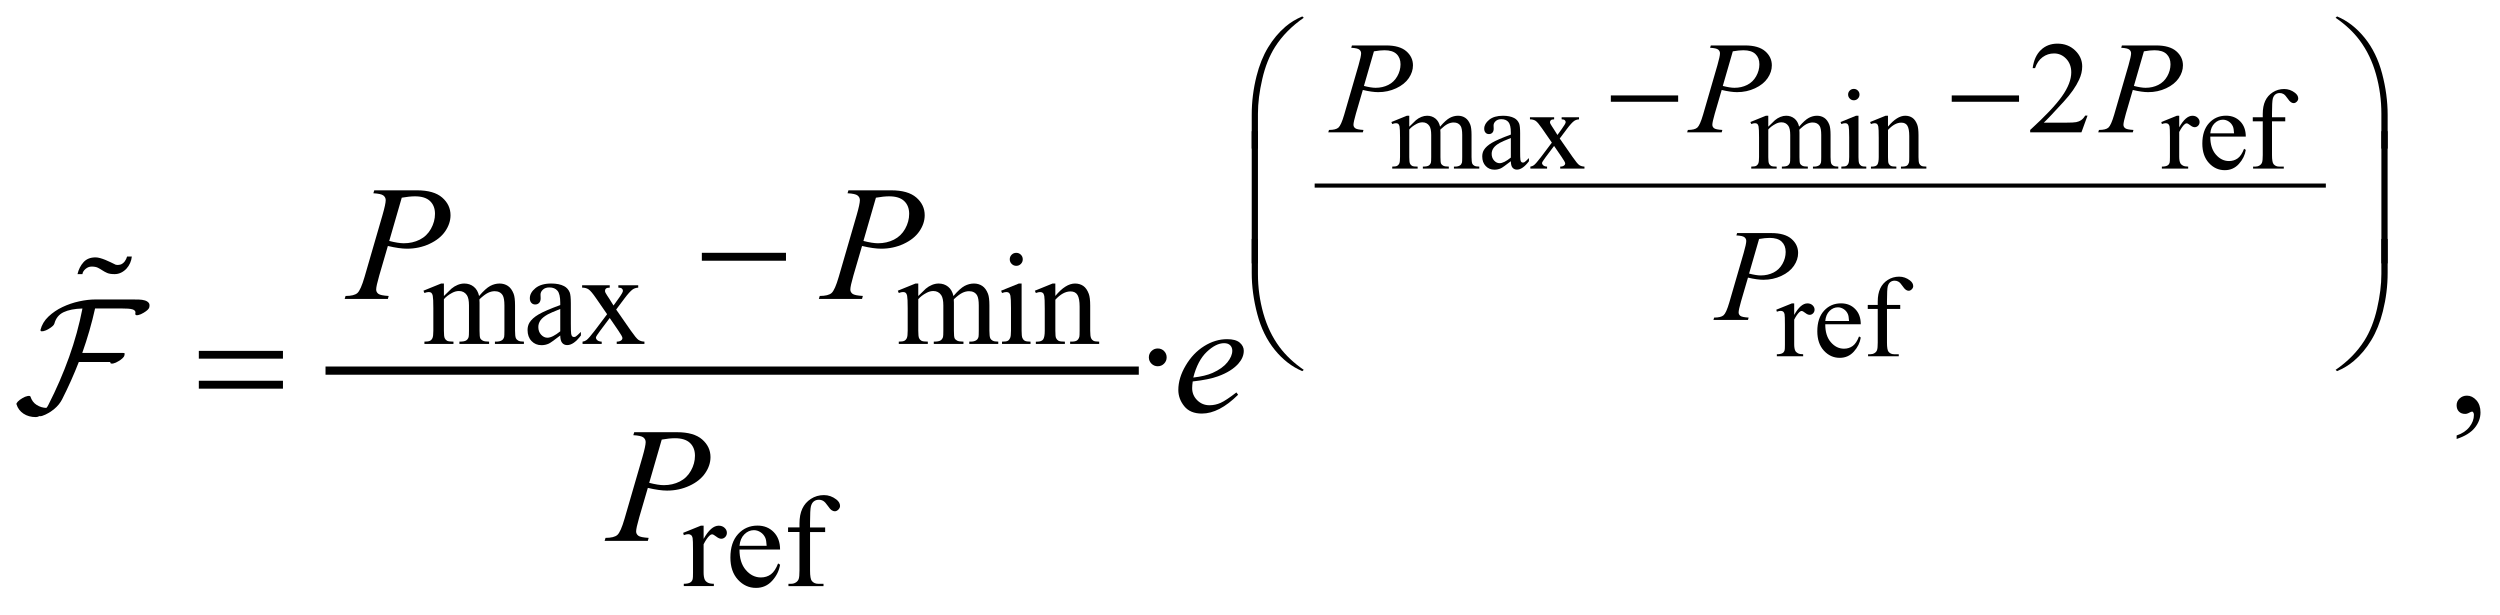 <?xml version="1.0" encoding="UTF-8"?>
<!DOCTYPE svg PUBLIC '-//W3C//DTD SVG 1.0//EN'
          'http://www.w3.org/TR/2001/REC-SVG-20010904/DTD/svg10.dtd'>
<svg stroke-dasharray="none" shape-rendering="auto" xmlns="http://www.w3.org/2000/svg" font-family="'Dialog'" text-rendering="auto" width="240" fill-opacity="1" color-interpolation="auto" color-rendering="auto" preserveAspectRatio="xMidYMid meet" font-size="12px" viewBox="0 0 240 59" fill="black" xmlns:xlink="http://www.w3.org/1999/xlink" stroke="black" image-rendering="auto" stroke-miterlimit="10" stroke-linecap="square" stroke-linejoin="miter" font-style="normal" stroke-width="1" height="59" stroke-dashoffset="0" font-weight="normal" stroke-opacity="1"
><!--Generated by the Batik Graphics2D SVG Generator--><defs id="genericDefs"
  /><g
  ><defs id="defs1"
    ><clipPath clipPathUnits="userSpaceOnUse" id="clipPath1"
      ><path d="M-1 -1 L151.096 -1 L151.096 35.811 L-1 35.811 L-1 -1 Z"
      /></clipPath
      ><clipPath clipPathUnits="userSpaceOnUse" id="clipPath2"
      ><path d="M-0 -0 L-0 34.811 L150.097 34.811 L150.097 -0 Z"
      /></clipPath
    ></defs
    ><g stroke-width="0.5" transform="scale(1.576,1.576) translate(1,1)"
    ><line y2="21.576" fill="none" x1="19.079" clip-path="url(#clipPath2)" x2="68.118" y1="21.576"
    /></g
    ><g stroke-width="0.25" transform="matrix(1.576,0,0,1.576,1.576,1.576)"
    ><line y2="10.304" fill="none" x1="79.206" clip-path="url(#clipPath2)" x2="140.551" y1="10.304"
    /></g
    ><g stroke-width="0.25" transform="matrix(1.576,0,0,1.576,1.576,1.576)"
    ><path d="M84.844 6.717 C85.073 6.489 85.206 6.359 85.247 6.324 C85.35 6.238 85.46 6.17 85.579 6.122 C85.697 6.074 85.814 6.05 85.931 6.05 C86.126 6.05 86.295 6.107 86.437 6.221 C86.578 6.335 86.672 6.5 86.72 6.716 C86.954 6.443 87.153 6.263 87.315 6.178 C87.476 6.093 87.643 6.05 87.813 6.05 C87.98 6.05 88.127 6.093 88.255 6.178 C88.384 6.263 88.486 6.403 88.562 6.596 C88.612 6.728 88.637 6.935 88.637 7.218 L88.637 8.564 C88.637 8.76 88.652 8.894 88.681 8.967 C88.703 9.017 88.745 9.06 88.807 9.095 C88.869 9.13 88.969 9.148 89.108 9.148 L89.108 9.271 L87.564 9.271 L87.564 9.148 L87.629 9.148 C87.763 9.148 87.867 9.122 87.942 9.069 C87.995 9.033 88.032 8.975 88.055 8.895 C88.064 8.856 88.069 8.746 88.069 8.563 L88.069 7.219 C88.069 6.964 88.038 6.784 87.976 6.679 C87.887 6.533 87.746 6.461 87.549 6.461 C87.428 6.461 87.307 6.491 87.185 6.551 C87.064 6.611 86.916 6.723 86.743 6.887 L86.736 6.925 L86.743 7.072 L86.743 8.564 C86.743 8.778 86.756 8.911 86.779 8.963 C86.803 9.016 86.848 9.06 86.914 9.095 C86.98 9.13 87.093 9.148 87.253 9.148 L87.253 9.271 L85.671 9.271 L85.671 9.148 C85.844 9.148 85.963 9.127 86.028 9.086 C86.092 9.045 86.137 8.983 86.163 8.902 C86.174 8.863 86.18 8.751 86.18 8.564 L86.18 7.219 C86.18 6.964 86.143 6.781 86.068 6.669 C85.967 6.523 85.828 6.451 85.648 6.451 C85.525 6.451 85.403 6.484 85.282 6.55 C85.094 6.651 84.947 6.763 84.844 6.888 L84.844 8.565 C84.844 8.77 84.859 8.903 84.887 8.964 C84.915 9.026 84.957 9.072 85.014 9.103 C85.07 9.134 85.183 9.149 85.354 9.149 L85.354 9.272 L83.806 9.272 L83.806 9.148 C83.95 9.148 84.049 9.133 84.107 9.102 C84.164 9.071 84.207 9.022 84.237 8.955 C84.266 8.888 84.281 8.758 84.281 8.564 L84.281 7.369 C84.281 7.025 84.271 6.803 84.251 6.703 C84.234 6.628 84.21 6.576 84.176 6.548 C84.142 6.52 84.095 6.505 84.035 6.505 C83.972 6.505 83.895 6.522 83.806 6.556 L83.754 6.433 L84.697 6.05 L84.843 6.05 L84.843 6.717 Z" stroke="none" clip-path="url(#clipPath2)"
    /></g
    ><g stroke-width="0.25" transform="matrix(1.576,0,0,1.576,1.576,1.576)"
    ><path d="M91.031 8.821 C90.711 9.069 90.509 9.213 90.427 9.251 C90.304 9.308 90.173 9.336 90.034 9.336 C89.817 9.336 89.639 9.262 89.5 9.114 C89.359 8.966 89.289 8.772 89.289 8.53 C89.289 8.378 89.323 8.245 89.392 8.134 C89.486 7.979 89.648 7.833 89.879 7.697 C90.11 7.56 90.494 7.394 91.031 7.198 L91.031 7.076 C91.031 6.764 90.982 6.55 90.883 6.434 C90.784 6.318 90.64 6.26 90.451 6.26 C90.307 6.26 90.193 6.299 90.109 6.376 C90.022 6.453 89.979 6.542 89.979 6.642 L89.986 6.84 C89.986 6.944 89.96 7.026 89.906 7.083 C89.852 7.14 89.782 7.168 89.696 7.168 C89.611 7.168 89.543 7.139 89.489 7.08 C89.435 7.02 89.409 6.94 89.409 6.837 C89.409 6.641 89.509 6.462 89.71 6.297 C89.91 6.133 90.191 6.051 90.554 6.051 C90.831 6.051 91.059 6.098 91.237 6.191 C91.372 6.262 91.47 6.372 91.535 6.522 C91.576 6.62 91.597 6.82 91.597 7.123 L91.597 8.186 C91.597 8.484 91.603 8.667 91.614 8.734 C91.626 8.801 91.644 8.846 91.671 8.869 C91.697 8.891 91.728 8.903 91.762 8.903 C91.798 8.903 91.83 8.895 91.858 8.879 C91.906 8.849 91.998 8.766 92.134 8.629 L92.134 8.82 C91.879 9.161 91.635 9.332 91.403 9.332 C91.292 9.332 91.203 9.293 91.136 9.216 C91.068 9.14 91.034 9.007 91.031 8.821 ZM91.031 8.599 L91.031 7.407 C90.687 7.544 90.466 7.64 90.365 7.698 C90.185 7.798 90.056 7.903 89.979 8.012 C89.902 8.121 89.863 8.24 89.863 8.37 C89.863 8.534 89.912 8.67 90.01 8.778 C90.108 8.886 90.22 8.941 90.348 8.941 C90.521 8.94 90.749 8.826 91.031 8.599 Z" stroke="none" clip-path="url(#clipPath2)"
    /></g
    ><g stroke-width="0.25" transform="matrix(1.576,0,0,1.576,1.576,1.576)"
    ><path d="M92.195 6.143 L93.668 6.143 L93.668 6.27 C93.575 6.27 93.51 6.286 93.472 6.318 C93.435 6.35 93.415 6.392 93.415 6.444 C93.415 6.498 93.455 6.583 93.535 6.696 C93.559 6.733 93.598 6.789 93.647 6.867 L93.87 7.222 L94.126 6.867 C94.29 6.642 94.372 6.5 94.372 6.44 C94.372 6.392 94.352 6.352 94.313 6.318 C94.275 6.285 94.212 6.269 94.125 6.269 L94.125 6.143 L95.184 6.143 L95.184 6.27 C95.073 6.277 94.976 6.308 94.894 6.362 C94.783 6.439 94.63 6.608 94.436 6.867 L94.009 7.437 L94.788 8.557 C94.979 8.832 95.115 8.998 95.197 9.054 C95.279 9.11 95.385 9.141 95.515 9.148 L95.515 9.271 L94.039 9.271 L94.039 9.148 C94.141 9.148 94.221 9.126 94.277 9.08 C94.321 9.048 94.342 9.006 94.342 8.954 C94.342 8.901 94.269 8.769 94.123 8.558 L93.665 7.889 L93.163 8.558 C93.008 8.766 92.931 8.888 92.931 8.927 C92.931 8.981 92.956 9.031 93.008 9.075 C93.059 9.119 93.136 9.144 93.238 9.148 L93.238 9.271 L92.22 9.271 L92.22 9.148 C92.302 9.137 92.373 9.108 92.435 9.063 C92.522 8.997 92.667 8.829 92.873 8.558 L93.529 7.687 L92.934 6.826 C92.765 6.58 92.635 6.426 92.543 6.363 C92.45 6.301 92.335 6.27 92.195 6.27 L92.195 6.143 Z" stroke="none" clip-path="url(#clipPath2)"
    /></g
    ><g stroke-width="0.25" transform="matrix(1.576,0,0,1.576,1.576,1.576)"
    ><path d="M106.713 6.717 C106.942 6.489 107.075 6.359 107.116 6.324 C107.219 6.238 107.329 6.17 107.448 6.122 C107.566 6.074 107.683 6.05 107.8 6.05 C107.995 6.05 108.164 6.107 108.306 6.221 C108.447 6.335 108.541 6.5 108.589 6.716 C108.823 6.443 109.022 6.263 109.184 6.178 C109.345 6.093 109.512 6.05 109.682 6.05 C109.849 6.05 109.996 6.093 110.124 6.178 C110.253 6.263 110.355 6.403 110.431 6.596 C110.481 6.728 110.506 6.935 110.506 7.218 L110.506 8.564 C110.506 8.76 110.521 8.894 110.55 8.967 C110.572 9.017 110.614 9.06 110.676 9.095 C110.738 9.13 110.838 9.148 110.977 9.148 L110.977 9.271 L109.433 9.271 L109.433 9.148 L109.498 9.148 C109.632 9.148 109.736 9.122 109.811 9.069 C109.864 9.033 109.901 8.975 109.924 8.895 C109.933 8.856 109.938 8.746 109.938 8.563 L109.938 7.219 C109.938 6.964 109.907 6.784 109.845 6.679 C109.756 6.533 109.615 6.461 109.418 6.461 C109.297 6.461 109.176 6.491 109.054 6.551 C108.933 6.611 108.785 6.723 108.612 6.887 L108.605 6.925 L108.612 7.072 L108.612 8.564 C108.612 8.778 108.625 8.911 108.648 8.963 C108.672 9.016 108.717 9.06 108.783 9.095 C108.849 9.13 108.962 9.148 109.122 9.148 L109.122 9.271 L107.54 9.271 L107.54 9.148 C107.713 9.148 107.832 9.127 107.897 9.086 C107.961 9.045 108.006 8.983 108.032 8.902 C108.043 8.863 108.049 8.751 108.049 8.564 L108.049 7.219 C108.049 6.964 108.012 6.781 107.937 6.669 C107.836 6.523 107.697 6.451 107.517 6.451 C107.394 6.451 107.272 6.484 107.151 6.55 C106.963 6.651 106.816 6.763 106.713 6.888 L106.713 8.565 C106.713 8.77 106.728 8.903 106.756 8.964 C106.784 9.026 106.826 9.072 106.883 9.103 C106.939 9.134 107.052 9.149 107.223 9.149 L107.223 9.272 L105.675 9.272 L105.675 9.148 C105.819 9.148 105.918 9.133 105.976 9.102 C106.033 9.071 106.076 9.022 106.106 8.955 C106.135 8.888 106.15 8.758 106.15 8.564 L106.15 7.369 C106.15 7.025 106.14 6.803 106.12 6.703 C106.103 6.628 106.079 6.576 106.045 6.548 C106.011 6.52 105.964 6.505 105.904 6.505 C105.841 6.505 105.764 6.522 105.675 6.556 L105.623 6.433 L106.566 6.05 L106.712 6.05 L106.712 6.717 Z" stroke="none" clip-path="url(#clipPath2)"
    /></g
    ><g stroke-width="0.25" transform="matrix(1.576,0,0,1.576,1.576,1.576)"
    ><path d="M112.207 6.051 L112.207 8.565 C112.207 8.761 112.222 8.891 112.25 8.956 C112.278 9.021 112.32 9.069 112.377 9.101 C112.433 9.133 112.534 9.149 112.683 9.149 L112.683 9.272 L111.162 9.272 L111.162 9.148 C111.314 9.148 111.417 9.133 111.47 9.104 C111.522 9.075 111.564 9.025 111.594 8.958 C111.625 8.89 111.641 8.759 111.641 8.565 L111.641 7.359 C111.641 7.02 111.63 6.8 111.61 6.7 C111.594 6.627 111.569 6.576 111.535 6.548 C111.501 6.52 111.454 6.505 111.395 6.505 C111.331 6.505 111.253 6.522 111.163 6.556 L111.115 6.433 L112.057 6.05 L112.207 6.05 ZM111.924 4.415 C112.02 4.415 112.101 4.449 112.168 4.516 C112.235 4.583 112.269 4.664 112.269 4.76 C112.269 4.856 112.236 4.938 112.168 5.006 C112.1 5.074 112.02 5.109 111.924 5.109 C111.828 5.109 111.746 5.075 111.678 5.006 C111.61 4.937 111.575 4.856 111.575 4.76 C111.575 4.664 111.609 4.583 111.676 4.516 C111.743 4.449 111.826 4.415 111.924 4.415 Z" stroke="none" clip-path="url(#clipPath2)"
    /></g
    ><g stroke-width="0.25" transform="matrix(1.576,0,0,1.576,1.576,1.576)"
    ><path d="M114.005 6.713 C114.371 6.272 114.721 6.05 115.054 6.05 C115.225 6.05 115.371 6.093 115.494 6.178 C115.617 6.263 115.715 6.404 115.788 6.6 C115.838 6.737 115.863 6.946 115.863 7.228 L115.863 8.563 C115.863 8.761 115.879 8.896 115.911 8.966 C115.936 9.023 115.976 9.068 116.032 9.099 C116.088 9.131 116.191 9.147 116.342 9.147 L116.342 9.27 L114.794 9.27 L114.794 9.148 L114.858 9.148 C115.004 9.148 115.106 9.126 115.165 9.082 C115.223 9.038 115.263 8.972 115.286 8.886 C115.295 8.852 115.3 8.745 115.3 8.565 L115.3 7.284 C115.3 6.999 115.263 6.793 115.189 6.664 C115.115 6.535 114.991 6.471 114.815 6.471 C114.544 6.471 114.274 6.619 114.005 6.915 L114.005 8.564 C114.005 8.776 114.018 8.907 114.042 8.957 C114.074 9.023 114.118 9.071 114.174 9.102 C114.23 9.133 114.343 9.148 114.514 9.148 L114.514 9.271 L112.966 9.271 L112.966 9.148 L113.034 9.148 C113.194 9.148 113.302 9.107 113.357 9.027 C113.413 8.946 113.441 8.792 113.441 8.564 L113.441 7.403 C113.441 7.028 113.432 6.799 113.415 6.716 C113.398 6.634 113.372 6.578 113.337 6.549 C113.302 6.52 113.254 6.505 113.195 6.505 C113.132 6.505 113.054 6.522 112.966 6.556 L112.915 6.433 L113.858 6.05 L114.004 6.05 L114.004 6.713 Z" stroke="none" clip-path="url(#clipPath2)"
    /></g
    ><g stroke-width="0.25" transform="matrix(1.576,0,0,1.576,1.576,1.576)"
    ><path d="M131.744 6.051 L131.744 6.755 C132.007 6.286 132.275 6.051 132.551 6.051 C132.676 6.051 132.78 6.089 132.862 6.166 C132.944 6.242 132.985 6.33 132.985 6.431 C132.985 6.519 132.956 6.595 132.896 6.656 C132.837 6.718 132.766 6.748 132.684 6.748 C132.605 6.748 132.515 6.709 132.416 6.63 C132.316 6.551 132.243 6.512 132.195 6.512 C132.154 6.512 132.11 6.535 132.062 6.58 C131.959 6.674 131.853 6.827 131.744 7.041 L131.744 8.54 C131.744 8.713 131.766 8.844 131.809 8.933 C131.838 8.994 131.891 9.045 131.966 9.086 C132.041 9.127 132.15 9.148 132.29 9.148 L132.29 9.271 L130.687 9.271 L130.687 9.148 C130.847 9.148 130.965 9.123 131.042 9.073 C131.1 9.037 131.139 8.979 131.162 8.899 C131.173 8.86 131.179 8.75 131.179 8.567 L131.179 7.355 C131.179 6.991 131.172 6.774 131.157 6.705 C131.142 6.635 131.115 6.585 131.076 6.553 C131.036 6.521 130.986 6.505 130.927 6.505 C130.857 6.505 130.777 6.522 130.688 6.556 L130.654 6.433 L131.601 6.05 L131.744 6.05 Z" stroke="none" clip-path="url(#clipPath2)"
    /></g
    ><g stroke-width="0.25" transform="matrix(1.576,0,0,1.576,1.576,1.576)"
    ><path d="M133.637 7.321 C133.634 7.785 133.747 8.15 133.975 8.414 C134.203 8.678 134.47 8.81 134.778 8.81 C134.983 8.81 135.161 8.753 135.313 8.641 C135.464 8.528 135.591 8.335 135.694 8.062 L135.799 8.13 C135.751 8.442 135.612 8.726 135.382 8.982 C135.153 9.238 134.864 9.366 134.518 9.366 C134.142 9.366 133.821 9.22 133.553 8.927 C133.285 8.634 133.152 8.241 133.152 7.747 C133.152 7.212 133.289 6.795 133.563 6.496 C133.837 6.197 134.182 6.047 134.597 6.047 C134.948 6.047 135.236 6.163 135.461 6.394 C135.686 6.625 135.799 6.934 135.799 7.321 L133.637 7.321 ZM133.637 7.123 L135.085 7.123 C135.073 6.923 135.05 6.782 135.013 6.7 C134.956 6.573 134.871 6.472 134.759 6.4 C134.646 6.327 134.529 6.291 134.405 6.291 C134.216 6.291 134.047 6.364 133.897 6.511 C133.747 6.658 133.661 6.861 133.637 7.123 Z" stroke="none" clip-path="url(#clipPath2)"
    /></g
    ><g stroke-width="0.25" transform="matrix(1.576,0,0,1.576,1.576,1.576)"
    ><path d="M137.396 6.389 L137.396 8.445 C137.396 8.737 137.428 8.921 137.492 8.998 C137.576 9.099 137.689 9.148 137.831 9.148 L138.114 9.148 L138.114 9.271 L136.245 9.271 L136.245 9.148 L136.386 9.148 C136.477 9.148 136.56 9.126 136.635 9.08 C136.71 9.035 136.762 8.973 136.79 8.896 C136.818 8.818 136.833 8.668 136.833 8.445 L136.833 6.389 L136.225 6.389 L136.225 6.143 L136.833 6.143 L136.833 5.938 C136.833 5.626 136.883 5.362 136.983 5.146 C137.083 4.93 137.236 4.755 137.443 4.622 C137.649 4.489 137.881 4.422 138.137 4.422 C138.376 4.422 138.596 4.499 138.797 4.654 C138.929 4.757 138.994 4.872 138.994 4.999 C138.994 5.067 138.965 5.132 138.906 5.192 C138.846 5.253 138.783 5.282 138.715 5.282 C138.662 5.282 138.607 5.263 138.549 5.226 C138.49 5.188 138.42 5.108 138.335 4.983 C138.251 4.859 138.174 4.775 138.103 4.732 C138.033 4.689 137.955 4.667 137.868 4.667 C137.764 4.667 137.675 4.695 137.601 4.751 C137.529 4.807 137.476 4.893 137.444 5.01 C137.413 5.128 137.396 5.43 137.396 5.917 L137.396 6.143 L138.203 6.143 L138.203 6.389 L137.396 6.389 Z" stroke="none" clip-path="url(#clipPath2)"
    /></g
    ><g stroke-width="0.25" transform="matrix(1.576,0,0,1.576,1.576,1.576)"
    ><path d="M108.291 17.48 L108.291 18.184 C108.554 17.714 108.822 17.48 109.098 17.48 C109.223 17.48 109.327 17.518 109.409 17.594 C109.491 17.67 109.532 17.759 109.532 17.859 C109.532 17.948 109.503 18.023 109.443 18.085 C109.384 18.147 109.313 18.178 109.231 18.178 C109.152 18.178 109.062 18.138 108.963 18.06 C108.863 17.981 108.79 17.942 108.742 17.942 C108.701 17.942 108.657 17.965 108.609 18.01 C108.506 18.104 108.4 18.257 108.291 18.471 L108.291 19.971 C108.291 20.144 108.313 20.275 108.356 20.364 C108.385 20.426 108.438 20.476 108.513 20.517 C108.588 20.558 108.697 20.579 108.837 20.579 L108.837 20.702 L107.234 20.702 L107.234 20.579 C107.394 20.579 107.512 20.554 107.589 20.504 C107.647 20.468 107.686 20.409 107.709 20.33 C107.72 20.291 107.726 20.181 107.726 19.999 L107.726 18.786 C107.726 18.422 107.719 18.205 107.704 18.136 C107.689 18.067 107.662 18.016 107.623 17.984 C107.583 17.953 107.533 17.936 107.474 17.936 C107.404 17.936 107.324 17.954 107.235 17.988 L107.201 17.865 L108.148 17.482 L108.291 17.482 Z" stroke="none" clip-path="url(#clipPath2)"
    /></g
    ><g stroke-width="0.25" transform="matrix(1.576,0,0,1.576,1.576,1.576)"
    ><path d="M110.184 18.751 C110.181 19.216 110.294 19.58 110.522 19.844 C110.75 20.109 111.017 20.24 111.325 20.24 C111.53 20.24 111.708 20.183 111.86 20.071 C112.011 19.958 112.138 19.765 112.241 19.492 L112.346 19.56 C112.298 19.872 112.159 20.156 111.929 20.412 C111.7 20.669 111.411 20.797 111.065 20.797 C110.689 20.797 110.368 20.651 110.1 20.359 C109.832 20.066 109.699 19.672 109.699 19.178 C109.699 18.643 109.836 18.226 110.11 17.926 C110.384 17.627 110.729 17.478 111.144 17.478 C111.495 17.478 111.783 17.593 112.008 17.825 C112.234 18.055 112.346 18.365 112.346 18.752 L110.184 18.752 ZM110.184 18.553 L111.632 18.553 C111.62 18.353 111.597 18.212 111.56 18.13 C111.503 18.002 111.418 17.901 111.306 17.829 C111.193 17.756 111.076 17.72 110.952 17.72 C110.763 17.72 110.594 17.793 110.444 17.94 C110.295 18.087 110.208 18.291 110.184 18.553 Z" stroke="none" clip-path="url(#clipPath2)"
    /></g
    ><g stroke-width="0.25" transform="matrix(1.576,0,0,1.576,1.576,1.576)"
    ><path d="M113.943 17.818 L113.943 19.875 C113.943 20.166 113.975 20.351 114.039 20.428 C114.123 20.529 114.236 20.578 114.378 20.578 L114.661 20.578 L114.661 20.701 L112.792 20.701 L112.792 20.578 L112.933 20.578 C113.024 20.578 113.107 20.556 113.182 20.51 C113.257 20.465 113.309 20.404 113.337 20.325 C113.365 20.248 113.38 20.097 113.38 19.875 L113.38 17.818 L112.772 17.818 L112.772 17.573 L113.38 17.573 L113.38 17.368 C113.38 17.056 113.43 16.792 113.53 16.576 C113.63 16.36 113.783 16.185 113.99 16.052 C114.196 15.919 114.428 15.852 114.684 15.852 C114.923 15.852 115.143 15.929 115.344 16.084 C115.476 16.187 115.541 16.302 115.541 16.429 C115.541 16.497 115.512 16.562 115.453 16.622 C115.393 16.683 115.33 16.712 115.262 16.712 C115.209 16.712 115.154 16.693 115.096 16.656 C115.037 16.618 114.967 16.538 114.882 16.413 C114.798 16.289 114.721 16.205 114.65 16.162 C114.58 16.119 114.502 16.097 114.415 16.097 C114.311 16.097 114.222 16.125 114.148 16.181 C114.076 16.237 114.023 16.323 113.991 16.44 C113.96 16.558 113.943 16.86 113.943 17.347 L113.943 17.573 L114.75 17.573 L114.75 17.818 L113.943 17.818 Z" stroke="none" clip-path="url(#clipPath2)"
    /></g
    ><g stroke-width="0.25" transform="matrix(1.576,0,0,1.576,1.576,1.576)"
    ><path d="M126.159 6.042 L125.788 7.061 L122.665 7.061 L122.665 6.916 C123.584 6.078 124.23 5.394 124.605 4.863 C124.98 4.332 125.168 3.847 125.168 3.407 C125.168 3.071 125.064 2.796 124.859 2.579 C124.653 2.363 124.407 2.255 124.121 2.255 C123.861 2.255 123.627 2.331 123.421 2.483 C123.214 2.635 123.061 2.858 122.962 3.152 L122.817 3.152 C122.881 2.671 123.049 2.301 123.319 2.044 C123.588 1.787 123.924 1.658 124.328 1.658 C124.758 1.658 125.116 1.796 125.404 2.072 C125.691 2.348 125.835 2.673 125.835 3.048 C125.835 3.316 125.772 3.584 125.647 3.852 C125.455 4.273 125.142 4.72 124.71 5.191 C124.062 5.899 123.657 6.326 123.495 6.471 L124.878 6.471 C125.159 6.471 125.357 6.461 125.469 6.44 C125.582 6.419 125.685 6.377 125.776 6.313 C125.868 6.25 125.947 6.159 126.014 6.042 L126.159 6.042 Z" stroke="none" clip-path="url(#clipPath2)"
    /></g
    ><g stroke-width="0.25" transform="matrix(1.576,0,0,1.576,1.576,1.576)"
    ><path d="M26.04 17.032 C26.3 16.772 26.454 16.622 26.5 16.583 C26.617 16.484 26.744 16.408 26.879 16.353 C27.014 16.298 27.149 16.271 27.281 16.271 C27.505 16.271 27.698 16.336 27.859 16.466 C28.02 16.596 28.129 16.784 28.183 17.032 C28.451 16.719 28.677 16.515 28.862 16.417 C29.047 16.319 29.237 16.271 29.432 16.271 C29.622 16.271 29.791 16.32 29.938 16.417 C30.085 16.514 30.201 16.674 30.287 16.895 C30.345 17.046 30.373 17.283 30.373 17.605 L30.373 19.143 C30.373 19.367 30.39 19.52 30.424 19.603 C30.45 19.661 30.498 19.709 30.569 19.749 C30.639 19.79 30.754 19.81 30.913 19.81 L30.913 19.951 L29.148 19.951 L29.148 19.81 L29.222 19.81 C29.376 19.81 29.495 19.781 29.581 19.72 C29.641 19.679 29.684 19.613 29.71 19.521 C29.72 19.477 29.726 19.351 29.726 19.143 L29.726 17.605 C29.726 17.314 29.691 17.108 29.621 16.988 C29.519 16.821 29.357 16.738 29.133 16.738 C28.995 16.738 28.856 16.773 28.717 16.842 C28.578 16.911 28.409 17.039 28.211 17.226 L28.203 17.269 L28.211 17.437 L28.211 19.143 C28.211 19.387 28.225 19.539 28.252 19.599 C28.279 19.66 28.331 19.709 28.406 19.749 C28.482 19.79 28.611 19.81 28.793 19.81 L28.793 19.951 L26.985 19.951 L26.985 19.81 C27.183 19.81 27.318 19.787 27.393 19.74 C27.468 19.693 27.518 19.623 27.547 19.529 C27.56 19.485 27.567 19.356 27.567 19.143 L27.567 17.605 C27.567 17.314 27.524 17.104 27.438 16.977 C27.324 16.81 27.164 16.727 26.958 16.727 C26.817 16.727 26.678 16.765 26.54 16.84 C26.324 16.955 26.158 17.083 26.04 17.226 L26.04 19.143 C26.04 19.376 26.056 19.529 26.089 19.599 C26.121 19.669 26.17 19.722 26.233 19.757 C26.297 19.792 26.426 19.81 26.622 19.81 L26.622 19.951 L24.853 19.951 L24.853 19.81 C25.017 19.81 25.131 19.792 25.197 19.757 C25.262 19.722 25.311 19.666 25.345 19.589 C25.379 19.513 25.396 19.363 25.396 19.143 L25.396 17.777 C25.396 17.383 25.384 17.131 25.361 17.016 C25.343 16.93 25.314 16.871 25.275 16.838 C25.236 16.805 25.183 16.789 25.115 16.789 C25.042 16.789 24.955 16.809 24.853 16.848 L24.794 16.707 L25.872 16.27 L26.04 16.27 L26.04 17.032 Z" stroke="none" clip-path="url(#clipPath2)"
    /></g
    ><g stroke-width="0.25" transform="matrix(1.576,0,0,1.576,1.576,1.576)"
    ><path d="M33.127 19.436 C32.76 19.72 32.529 19.884 32.436 19.928 C32.296 19.993 32.146 20.026 31.987 20.026 C31.739 20.026 31.536 19.941 31.376 19.772 C31.216 19.603 31.136 19.38 31.136 19.105 C31.136 18.93 31.175 18.78 31.253 18.652 C31.359 18.475 31.545 18.308 31.809 18.152 C32.073 17.997 32.513 17.806 33.127 17.583 L33.127 17.442 C33.127 17.086 33.07 16.841 32.957 16.708 C32.844 16.575 32.679 16.509 32.463 16.509 C32.299 16.509 32.169 16.553 32.073 16.641 C31.974 16.73 31.925 16.831 31.925 16.946 L31.933 17.172 C31.933 17.292 31.902 17.384 31.841 17.449 C31.78 17.514 31.7 17.547 31.601 17.547 C31.505 17.547 31.426 17.513 31.365 17.445 C31.304 17.378 31.274 17.285 31.274 17.168 C31.274 16.944 31.388 16.739 31.617 16.551 C31.846 16.364 32.168 16.27 32.581 16.27 C32.899 16.27 33.159 16.323 33.362 16.43 C33.516 16.511 33.629 16.637 33.702 16.808 C33.749 16.92 33.772 17.149 33.772 17.495 L33.772 18.709 C33.772 19.05 33.778 19.259 33.792 19.335 C33.805 19.412 33.827 19.464 33.856 19.489 C33.886 19.515 33.92 19.528 33.96 19.528 C34.002 19.528 34.038 19.519 34.069 19.501 C34.124 19.468 34.229 19.372 34.385 19.217 L34.385 19.435 C34.093 19.826 33.815 20.021 33.55 20.021 C33.423 20.021 33.321 19.977 33.246 19.888 C33.169 19.8 33.13 19.649 33.127 19.436 ZM33.127 19.183 L33.127 17.82 C32.734 17.976 32.48 18.087 32.365 18.151 C32.159 18.266 32.012 18.385 31.924 18.51 C31.836 18.635 31.791 18.772 31.791 18.92 C31.791 19.108 31.847 19.263 31.959 19.386 C32.071 19.51 32.2 19.572 32.345 19.572 C32.544 19.572 32.805 19.442 33.127 19.183 Z" stroke="none" clip-path="url(#clipPath2)"
    /></g
    ><g stroke-width="0.25" transform="matrix(1.576,0,0,1.576,1.576,1.576)"
    ><path d="M34.458 16.376 L36.141 16.376 L36.141 16.521 C36.035 16.521 35.959 16.539 35.916 16.575 C35.873 16.612 35.852 16.66 35.852 16.72 C35.852 16.783 35.898 16.879 35.989 17.009 C36.018 17.051 36.061 17.116 36.118 17.204 L36.372 17.61 L36.665 17.204 C36.852 16.947 36.946 16.784 36.946 16.716 C36.946 16.661 36.924 16.615 36.88 16.577 C36.836 16.539 36.764 16.521 36.666 16.521 L36.666 16.376 L37.876 16.376 L37.876 16.521 C37.749 16.529 37.638 16.563 37.544 16.626 C37.417 16.715 37.242 16.907 37.021 17.204 L36.533 17.856 L37.423 19.136 C37.642 19.45 37.798 19.64 37.891 19.703 C37.985 19.767 38.106 19.803 38.254 19.81 L38.254 19.951 L36.567 19.951 L36.567 19.81 C36.684 19.81 36.775 19.785 36.84 19.732 C36.89 19.696 36.914 19.648 36.914 19.587 C36.914 19.527 36.831 19.376 36.664 19.135 L36.14 18.37 L35.566 19.136 C35.389 19.372 35.3 19.513 35.3 19.557 C35.3 19.62 35.329 19.676 35.388 19.727 C35.447 19.778 35.534 19.806 35.652 19.811 L35.652 19.952 L34.485 19.952 L34.485 19.811 C34.579 19.798 34.661 19.766 34.731 19.713 C34.83 19.638 34.996 19.445 35.231 19.136 L35.981 18.14 L35.302 17.157 C35.109 16.876 34.96 16.7 34.855 16.628 C34.75 16.557 34.618 16.521 34.459 16.521 L34.459 16.376 Z" stroke="none" clip-path="url(#clipPath2)"
    /></g
    ><g stroke-width="0.25" transform="matrix(1.576,0,0,1.576,1.576,1.576)"
    ><path d="M54.935 17.032 C55.195 16.772 55.349 16.622 55.395 16.583 C55.512 16.484 55.639 16.408 55.774 16.353 C55.909 16.298 56.044 16.271 56.176 16.271 C56.4 16.271 56.593 16.336 56.754 16.466 C56.915 16.596 57.024 16.784 57.078 17.032 C57.346 16.719 57.572 16.515 57.757 16.417 C57.942 16.319 58.132 16.271 58.327 16.271 C58.517 16.271 58.686 16.32 58.833 16.417 C58.98 16.514 59.096 16.674 59.182 16.895 C59.24 17.046 59.268 17.283 59.268 17.605 L59.268 19.143 C59.268 19.367 59.285 19.52 59.319 19.603 C59.345 19.661 59.393 19.709 59.464 19.749 C59.534 19.79 59.649 19.81 59.808 19.81 L59.808 19.951 L58.043 19.951 L58.043 19.81 L58.117 19.81 C58.271 19.81 58.39 19.781 58.476 19.72 C58.536 19.679 58.579 19.613 58.605 19.521 C58.615 19.477 58.621 19.351 58.621 19.143 L58.621 17.605 C58.621 17.314 58.586 17.108 58.516 16.988 C58.414 16.821 58.252 16.738 58.028 16.738 C57.89 16.738 57.751 16.773 57.612 16.842 C57.473 16.911 57.304 17.039 57.106 17.226 L57.098 17.269 L57.106 17.437 L57.106 19.143 C57.106 19.387 57.12 19.539 57.147 19.599 C57.174 19.66 57.226 19.709 57.301 19.749 C57.377 19.79 57.506 19.81 57.688 19.81 L57.688 19.951 L55.88 19.951 L55.88 19.81 C56.078 19.81 56.213 19.787 56.288 19.74 C56.363 19.693 56.413 19.623 56.442 19.529 C56.455 19.485 56.462 19.356 56.462 19.143 L56.462 17.605 C56.462 17.314 56.419 17.104 56.333 16.977 C56.219 16.81 56.059 16.727 55.853 16.727 C55.712 16.727 55.573 16.765 55.435 16.84 C55.219 16.955 55.053 17.083 54.935 17.226 L54.935 19.143 C54.935 19.376 54.951 19.529 54.984 19.599 C55.016 19.669 55.065 19.722 55.128 19.757 C55.192 19.792 55.321 19.81 55.517 19.81 L55.517 19.951 L53.748 19.951 L53.748 19.81 C53.912 19.81 54.026 19.792 54.092 19.757 C54.157 19.722 54.206 19.666 54.24 19.589 C54.274 19.513 54.291 19.363 54.291 19.143 L54.291 17.777 C54.291 17.383 54.279 17.131 54.256 17.016 C54.238 16.93 54.209 16.871 54.17 16.838 C54.131 16.805 54.078 16.789 54.01 16.789 C53.937 16.789 53.85 16.809 53.748 16.848 L53.689 16.707 L54.767 16.27 L54.935 16.27 L54.935 17.032 Z" stroke="none" clip-path="url(#clipPath2)"
    /></g
    ><g stroke-width="0.25" transform="matrix(1.576,0,0,1.576,1.576,1.576)"
    ><path d="M61.23 16.271 L61.23 19.144 C61.23 19.368 61.246 19.516 61.278 19.59 C61.311 19.664 61.359 19.72 61.423 19.756 C61.487 19.793 61.603 19.811 61.773 19.811 L61.773 19.952 L60.036 19.952 L60.036 19.811 C60.21 19.811 60.328 19.794 60.387 19.76 C60.447 19.727 60.494 19.67 60.53 19.592 C60.566 19.514 60.583 19.364 60.583 19.144 L60.583 17.766 C60.583 17.378 60.571 17.127 60.548 17.013 C60.53 16.93 60.501 16.872 60.462 16.839 C60.423 16.806 60.37 16.79 60.302 16.79 C60.229 16.79 60.141 16.81 60.037 16.849 L59.982 16.708 L61.06 16.271 L61.23 16.271 ZM60.906 14.401 C61.015 14.401 61.108 14.44 61.185 14.516 C61.262 14.593 61.3 14.685 61.3 14.795 C61.3 14.905 61.262 14.998 61.185 15.076 C61.108 15.154 61.015 15.193 60.906 15.193 C60.797 15.193 60.703 15.154 60.625 15.076 C60.547 14.998 60.508 14.904 60.508 14.795 C60.508 14.686 60.547 14.593 60.623 14.516 C60.699 14.439 60.794 14.401 60.906 14.401 Z" stroke="none" clip-path="url(#clipPath2)"
    /></g
    ><g stroke-width="0.25" transform="matrix(1.576,0,0,1.576,1.576,1.576)"
    ><path d="M63.284 17.028 C63.703 16.523 64.102 16.271 64.482 16.271 C64.677 16.271 64.845 16.32 64.986 16.417 C65.127 16.514 65.238 16.675 65.322 16.899 C65.379 17.055 65.408 17.295 65.408 17.617 L65.408 19.143 C65.408 19.369 65.426 19.523 65.463 19.603 C65.491 19.668 65.538 19.719 65.601 19.755 C65.665 19.792 65.783 19.81 65.955 19.81 L65.955 19.951 L64.186 19.951 L64.186 19.81 L64.26 19.81 C64.427 19.81 64.543 19.785 64.609 19.734 C64.675 19.683 64.722 19.609 64.748 19.509 C64.758 19.47 64.764 19.348 64.764 19.143 L64.764 17.68 C64.764 17.355 64.722 17.118 64.637 16.972 C64.552 16.826 64.41 16.751 64.21 16.751 C63.9 16.751 63.592 16.92 63.285 17.258 L63.285 19.144 C63.285 19.385 63.299 19.536 63.328 19.592 C63.364 19.668 63.414 19.723 63.478 19.758 C63.541 19.793 63.671 19.811 63.866 19.811 L63.866 19.952 L62.097 19.952 L62.097 19.811 L62.175 19.811 C62.357 19.811 62.48 19.765 62.544 19.672 C62.608 19.58 62.64 19.403 62.64 19.144 L62.64 17.817 C62.64 17.387 62.63 17.126 62.611 17.032 C62.591 16.938 62.562 16.874 62.521 16.841 C62.481 16.807 62.427 16.79 62.359 16.79 C62.286 16.79 62.199 16.81 62.097 16.849 L62.038 16.708 L63.116 16.271 L63.284 16.271 L63.284 17.028 Z" stroke="none" clip-path="url(#clipPath2)"
    /></g
    ><g stroke-width="0.25" transform="matrix(1.576,0,0,1.576,1.576,1.576)"
    ><path d="M41.86 31.021 L41.86 31.825 C42.159 31.289 42.466 31.021 42.781 31.021 C42.924 31.021 43.043 31.065 43.136 31.152 C43.23 31.239 43.277 31.34 43.277 31.455 C43.277 31.557 43.243 31.642 43.175 31.712 C43.108 31.782 43.027 31.817 42.933 31.817 C42.842 31.817 42.74 31.772 42.626 31.682 C42.513 31.593 42.429 31.548 42.374 31.548 C42.327 31.548 42.276 31.573 42.222 31.625 C42.105 31.732 41.984 31.908 41.859 32.152 L41.859 33.866 C41.859 34.063 41.883 34.213 41.933 34.314 C41.967 34.384 42.027 34.443 42.112 34.49 C42.198 34.537 42.321 34.56 42.483 34.56 L42.483 34.701 L40.652 34.701 L40.652 34.56 C40.834 34.56 40.969 34.532 41.058 34.474 C41.123 34.433 41.168 34.367 41.194 34.275 C41.207 34.231 41.214 34.105 41.214 33.897 L41.214 32.511 C41.214 32.094 41.206 31.847 41.189 31.767 C41.172 31.688 41.141 31.63 41.095 31.594 C41.05 31.557 40.993 31.539 40.926 31.539 C40.845 31.539 40.754 31.559 40.653 31.598 L40.614 31.457 L41.696 31.019 L41.86 31.019 Z" stroke="none" clip-path="url(#clipPath2)"
    /></g
    ><g stroke-width="0.25" transform="matrix(1.576,0,0,1.576,1.576,1.576)"
    ><path d="M44.045 32.473 C44.043 33.003 44.171 33.42 44.432 33.722 C44.693 34.024 44.998 34.174 45.349 34.174 C45.583 34.174 45.787 34.11 45.96 33.982 C46.133 33.853 46.278 33.632 46.396 33.32 L46.517 33.398 C46.462 33.754 46.303 34.08 46.04 34.372 C45.777 34.665 45.448 34.811 45.052 34.811 C44.623 34.811 44.255 34.644 43.949 34.309 C43.643 33.975 43.491 33.526 43.491 32.96 C43.491 32.349 43.648 31.872 43.961 31.53 C44.275 31.187 44.669 31.016 45.142 31.016 C45.543 31.016 45.872 31.148 46.13 31.412 C46.388 31.676 46.517 32.029 46.517 32.472 L44.045 32.472 ZM44.045 32.246 L45.7 32.246 C45.687 32.017 45.66 31.855 45.618 31.762 C45.553 31.616 45.456 31.502 45.327 31.419 C45.198 31.335 45.063 31.294 44.923 31.294 C44.707 31.294 44.514 31.378 44.343 31.546 C44.174 31.713 44.074 31.947 44.045 32.246 Z" stroke="none" clip-path="url(#clipPath2)"
    /></g
    ><g stroke-width="0.25" transform="matrix(1.576,0,0,1.576,1.576,1.576)"
    ><path d="M48.343 31.407 L48.343 33.757 C48.343 34.09 48.38 34.301 48.452 34.389 C48.548 34.504 48.677 34.561 48.839 34.561 L49.163 34.561 L49.163 34.702 L47.027 34.702 L47.027 34.561 L47.187 34.561 C47.291 34.561 47.386 34.536 47.472 34.483 C47.558 34.431 47.617 34.361 47.65 34.272 C47.683 34.184 47.699 34.012 47.699 33.757 L47.699 31.407 L47.004 31.407 L47.004 31.126 L47.699 31.126 L47.699 30.892 C47.699 30.536 47.756 30.234 47.871 29.987 C47.985 29.74 48.161 29.54 48.396 29.387 C48.632 29.235 48.896 29.158 49.19 29.158 C49.463 29.158 49.715 29.247 49.944 29.424 C50.095 29.541 50.17 29.673 50.17 29.819 C50.17 29.897 50.136 29.97 50.069 30.04 C50.001 30.108 49.928 30.144 49.85 30.144 C49.79 30.144 49.727 30.123 49.661 30.08 C49.595 30.037 49.513 29.944 49.417 29.803 C49.321 29.662 49.232 29.566 49.152 29.516 C49.071 29.467 48.981 29.442 48.882 29.442 C48.762 29.442 48.661 29.474 48.577 29.538 C48.493 29.602 48.434 29.701 48.397 29.835 C48.361 29.969 48.342 30.314 48.342 30.871 L48.342 31.129 L49.263 31.129 L49.263 31.41 L48.343 31.41 Z" stroke="none" clip-path="url(#clipPath2)"
    /></g
    ><g stroke-width="0.25" transform="matrix(1.576,0,0,1.576,1.576,1.576)"
    ><path d="M69.524 20.227 C69.677 20.227 69.805 20.28 69.909 20.385 C70.013 20.491 70.065 20.619 70.065 20.769 C70.065 20.919 70.012 21.046 69.906 21.152 C69.801 21.257 69.673 21.31 69.523 21.31 C69.373 21.31 69.246 21.257 69.14 21.152 C69.035 21.047 68.981 20.919 68.981 20.769 C68.981 20.619 69.034 20.492 69.14 20.385 C69.247 20.279 69.374 20.227 69.524 20.227 Z" stroke="none" clip-path="url(#clipPath2)"
    /></g
    ><g stroke-width="0.25" transform="matrix(1.576,0,0,1.576,1.576,1.576)"
    ><path d="M148.643 25.74 L148.643 25.525 C148.978 25.415 149.238 25.243 149.421 25.01 C149.604 24.777 149.696 24.531 149.696 24.271 C149.696 24.209 149.681 24.157 149.652 24.115 C149.63 24.086 149.607 24.071 149.584 24.071 C149.549 24.071 149.471 24.103 149.35 24.169 C149.291 24.198 149.23 24.213 149.164 24.213 C149.005 24.213 148.878 24.166 148.784 24.071 C148.689 23.976 148.642 23.846 148.642 23.68 C148.642 23.521 148.703 23.384 148.825 23.271 C148.947 23.157 149.096 23.1 149.271 23.1 C149.486 23.1 149.677 23.194 149.845 23.38 C150.012 23.568 150.096 23.816 150.096 24.124 C150.096 24.459 149.98 24.77 149.747 25.059 C149.515 25.347 149.146 25.574 148.643 25.74 Z" stroke="none" clip-path="url(#clipPath2)"
    /></g
    ><g stroke-width="0.25" transform="matrix(1.576,0,0,1.576,1.576,1.576)"
    ><path d="M81.352 1.768 L83.437 1.768 C83.984 1.768 84.392 1.886 84.664 2.121 C84.935 2.356 85.069 2.643 85.069 2.982 C85.069 3.25 84.984 3.51 84.812 3.762 C84.64 4.014 84.384 4.22 84.046 4.377 C83.707 4.535 83.342 4.613 82.949 4.613 C82.704 4.613 82.392 4.569 82.015 4.48 L81.593 5.924 C81.494 6.267 81.445 6.494 81.445 6.603 C81.445 6.686 81.48 6.755 81.55 6.81 C81.62 6.865 81.788 6.9 82.054 6.915 L82.015 7.06 L79.911 7.06 L79.954 6.915 C80.23 6.915 80.422 6.868 80.53 6.772 C80.637 6.677 80.755 6.415 80.88 5.986 L81.754 2.973 C81.858 2.611 81.91 2.369 81.91 2.247 C81.91 2.156 81.873 2.08 81.799 2.02 C81.725 1.96 81.562 1.924 81.309 1.911 L81.352 1.768 ZM82.082 4.235 C82.376 4.31 82.613 4.348 82.793 4.348 C83.076 4.348 83.335 4.289 83.567 4.173 C83.8 4.056 83.982 3.88 84.114 3.646 C84.246 3.412 84.311 3.168 84.311 2.916 C84.311 2.653 84.23 2.445 84.069 2.291 C83.908 2.137 83.663 2.061 83.335 2.061 C83.158 2.061 82.943 2.083 82.691 2.127 L82.082 4.235 Z" stroke="none" clip-path="url(#clipPath2)"
    /></g
    ><g stroke-width="0.25" transform="matrix(1.576,0,0,1.576,1.576,1.576)"
    ><path d="M103.212 1.768 L105.297 1.768 C105.844 1.768 106.252 1.886 106.524 2.121 C106.795 2.356 106.929 2.643 106.929 2.982 C106.929 3.25 106.844 3.51 106.672 3.762 C106.5 4.014 106.244 4.22 105.906 4.377 C105.567 4.535 105.202 4.613 104.809 4.613 C104.564 4.613 104.252 4.569 103.875 4.48 L103.453 5.924 C103.354 6.267 103.305 6.494 103.305 6.603 C103.305 6.686 103.34 6.755 103.41 6.81 C103.48 6.865 103.648 6.9 103.914 6.915 L103.875 7.06 L101.771 7.06 L101.814 6.915 C102.09 6.915 102.282 6.868 102.39 6.772 C102.497 6.677 102.615 6.415 102.74 5.986 L103.614 2.973 C103.718 2.611 103.77 2.369 103.77 2.247 C103.77 2.156 103.733 2.08 103.659 2.02 C103.585 1.96 103.422 1.924 103.169 1.911 L103.212 1.768 ZM103.942 4.235 C104.236 4.31 104.473 4.348 104.653 4.348 C104.936 4.348 105.195 4.289 105.427 4.173 C105.66 4.056 105.842 3.88 105.974 3.646 C106.106 3.412 106.171 3.168 106.171 2.916 C106.171 2.653 106.09 2.445 105.929 2.291 C105.768 2.137 105.523 2.061 105.195 2.061 C105.018 2.061 104.803 2.083 104.551 2.127 L103.942 4.235 Z" stroke="none" clip-path="url(#clipPath2)"
    /></g
    ><g stroke-width="0.25" transform="matrix(1.576,0,0,1.576,1.576,1.576)"
    ><path d="M128.254 1.768 L130.339 1.768 C130.886 1.768 131.294 1.886 131.566 2.121 C131.837 2.356 131.971 2.643 131.971 2.982 C131.971 3.25 131.886 3.51 131.714 3.762 C131.542 4.014 131.286 4.22 130.948 4.377 C130.609 4.535 130.244 4.613 129.851 4.613 C129.606 4.613 129.294 4.569 128.917 4.48 L128.495 5.924 C128.396 6.267 128.347 6.494 128.347 6.603 C128.347 6.686 128.382 6.755 128.452 6.81 C128.522 6.865 128.69 6.9 128.956 6.915 L128.917 7.06 L126.813 7.06 L126.856 6.915 C127.132 6.915 127.324 6.868 127.432 6.772 C127.539 6.677 127.657 6.415 127.782 5.986 L128.656 2.973 C128.76 2.611 128.812 2.369 128.812 2.247 C128.812 2.156 128.775 2.08 128.701 2.02 C128.627 1.96 128.464 1.924 128.211 1.911 L128.254 1.768 ZM128.984 4.235 C129.278 4.31 129.515 4.348 129.695 4.348 C129.978 4.348 130.237 4.289 130.469 4.173 C130.702 4.056 130.884 3.88 131.016 3.646 C131.148 3.412 131.213 3.168 131.213 2.916 C131.213 2.653 131.132 2.445 130.971 2.291 C130.81 2.137 130.565 2.061 130.237 2.061 C130.06 2.061 129.845 2.083 129.593 2.127 L128.984 4.235 Z" stroke="none" clip-path="url(#clipPath2)"
    /></g
    ><g stroke-width="0.25" transform="matrix(1.576,0,0,1.576,1.576,1.576)"
    ><path d="M104.813 13.198 L106.898 13.198 C107.445 13.198 107.853 13.316 108.125 13.551 C108.396 13.786 108.53 14.073 108.53 14.412 C108.53 14.68 108.445 14.94 108.273 15.192 C108.101 15.444 107.845 15.65 107.507 15.807 C107.168 15.965 106.803 16.043 106.41 16.043 C106.165 16.043 105.853 15.999 105.476 15.91 L105.054 17.354 C104.955 17.698 104.906 17.923 104.906 18.033 C104.906 18.117 104.941 18.185 105.011 18.24 C105.081 18.295 105.249 18.33 105.515 18.345 L105.476 18.49 L103.372 18.49 L103.415 18.345 C103.691 18.345 103.883 18.298 103.991 18.202 C104.098 18.107 104.216 17.846 104.341 17.416 L105.215 14.403 C105.319 14.041 105.371 13.799 105.371 13.677 C105.371 13.586 105.334 13.51 105.26 13.45 C105.186 13.39 105.023 13.354 104.77 13.341 L104.813 13.198 ZM105.543 15.665 C105.837 15.74 106.074 15.778 106.254 15.778 C106.537 15.778 106.796 15.719 107.028 15.603 C107.261 15.486 107.443 15.31 107.575 15.076 C107.707 14.842 107.772 14.598 107.772 14.346 C107.772 14.083 107.691 13.875 107.53 13.721 C107.369 13.567 107.124 13.491 106.796 13.491 C106.619 13.491 106.404 13.513 106.152 13.557 L105.543 15.665 Z" stroke="none" clip-path="url(#clipPath2)"
    /></g
    ><g stroke-width="0.25" transform="matrix(1.576,0,0,1.576,1.576,1.576)"
    ><path d="M21.797 10.593 L24.403 10.593 C25.086 10.593 25.597 10.74 25.935 11.034 C26.273 11.328 26.443 11.687 26.443 12.11 C26.443 12.445 26.336 12.771 26.121 13.086 C25.906 13.401 25.587 13.657 25.164 13.854 C24.741 14.051 24.284 14.149 23.792 14.149 C23.486 14.149 23.098 14.094 22.626 13.983 L22.1 15.789 C21.976 16.219 21.914 16.501 21.914 16.638 C21.914 16.742 21.958 16.828 22.046 16.897 C22.134 16.965 22.344 17.009 22.676 17.028 L22.627 17.209 L19.996 17.209 L20.05 17.028 C20.395 17.028 20.635 16.969 20.77 16.85 C20.905 16.731 21.051 16.403 21.207 15.867 L22.3 12.1 C22.43 11.648 22.495 11.346 22.495 11.193 C22.495 11.079 22.449 10.985 22.356 10.91 C22.263 10.835 22.059 10.79 21.743 10.773 L21.797 10.593 ZM22.71 13.677 C23.077 13.771 23.374 13.818 23.598 13.818 C23.952 13.818 24.275 13.745 24.567 13.599 C24.858 13.453 25.086 13.233 25.25 12.94 C25.414 12.647 25.497 12.343 25.497 12.027 C25.497 11.699 25.396 11.439 25.194 11.247 C24.992 11.055 24.687 10.959 24.277 10.959 C24.056 10.959 23.787 10.987 23.472 11.042 L22.71 13.677 Z" stroke="none" clip-path="url(#clipPath2)"
    /></g
    ><g stroke-width="0.25" transform="matrix(1.576,0,0,1.576,1.576,1.576)"
    ><path d="M50.681 10.593 L53.287 10.593 C53.97 10.593 54.481 10.74 54.819 11.034 C55.157 11.328 55.327 11.687 55.327 12.11 C55.327 12.445 55.22 12.771 55.005 13.086 C54.79 13.401 54.471 13.657 54.048 13.854 C53.625 14.051 53.168 14.149 52.676 14.149 C52.37 14.149 51.982 14.094 51.51 13.983 L50.983 15.788 C50.859 16.218 50.797 16.5 50.797 16.637 C50.797 16.741 50.841 16.827 50.929 16.896 C51.017 16.964 51.227 17.008 51.559 17.027 L51.51 17.208 L48.88 17.208 L48.934 17.027 C49.279 17.027 49.519 16.968 49.654 16.849 C49.789 16.73 49.935 16.402 50.091 15.866 L51.184 12.099 C51.314 11.647 51.379 11.345 51.379 11.192 C51.379 11.078 51.333 10.984 51.24 10.909 C51.147 10.834 50.943 10.789 50.627 10.772 L50.681 10.593 ZM51.594 13.677 C51.961 13.771 52.258 13.818 52.482 13.818 C52.836 13.818 53.159 13.745 53.451 13.599 C53.742 13.453 53.97 13.233 54.134 12.94 C54.298 12.647 54.381 12.343 54.381 12.027 C54.381 11.699 54.28 11.439 54.078 11.247 C53.876 11.055 53.571 10.959 53.161 10.959 C52.94 10.959 52.671 10.987 52.356 11.042 L51.594 13.677 Z" stroke="none" clip-path="url(#clipPath2)"
    /></g
    ><g stroke-width="0.25" transform="matrix(1.576,0,0,1.576,1.576,1.576)"
    ><path d="M71.653 22.236 C71.63 22.399 71.619 22.534 71.619 22.641 C71.619 22.931 71.722 23.177 71.927 23.38 C72.132 23.583 72.381 23.685 72.674 23.685 C72.908 23.685 73.133 23.637 73.35 23.541 C73.567 23.445 73.888 23.232 74.314 22.904 L74.417 23.046 C73.646 23.811 72.911 24.192 72.211 24.192 C71.736 24.192 71.378 24.043 71.137 23.743 C70.896 23.444 70.776 23.114 70.776 22.753 C70.776 22.269 70.925 21.773 71.225 21.265 C71.524 20.758 71.9 20.364 72.352 20.082 C72.804 19.8 73.269 19.66 73.748 19.66 C74.093 19.66 74.348 19.729 74.514 19.869 C74.68 20.01 74.763 20.176 74.763 20.367 C74.763 20.637 74.656 20.895 74.441 21.142 C74.158 21.464 73.741 21.725 73.191 21.923 C72.826 22.058 72.313 22.162 71.653 22.236 ZM71.687 21.998 C72.168 21.942 72.561 21.849 72.863 21.715 C73.263 21.536 73.563 21.322 73.763 21.073 C73.963 20.824 74.063 20.588 74.063 20.363 C74.063 20.226 74.02 20.116 73.934 20.031 C73.848 19.947 73.725 19.904 73.566 19.904 C73.234 19.904 72.882 20.081 72.509 20.433 C72.137 20.787 71.863 21.309 71.687 21.998 Z" stroke="none" clip-path="url(#clipPath2)"
    /></g
    ><g stroke-width="0.25" transform="matrix(1.576,0,0,1.576,1.576,1.576)"
    ><path d="M37.633 25.327 L40.239 25.327 C40.922 25.327 41.433 25.474 41.771 25.768 C42.109 26.063 42.279 26.421 42.279 26.844 C42.279 27.179 42.172 27.504 41.957 27.82 C41.742 28.136 41.423 28.393 41 28.589 C40.577 28.786 40.12 28.884 39.628 28.884 C39.322 28.884 38.934 28.829 38.462 28.719 L37.935 30.524 C37.811 30.954 37.749 31.237 37.749 31.373 C37.749 31.477 37.793 31.563 37.881 31.632 C37.969 31.701 38.179 31.744 38.511 31.764 L38.462 31.945 L35.831 31.945 L35.885 31.764 C36.23 31.764 36.47 31.704 36.605 31.586 C36.74 31.467 36.886 31.14 37.042 30.603 L38.135 26.836 C38.265 26.384 38.33 26.081 38.33 25.929 C38.33 25.815 38.284 25.721 38.191 25.646 C38.098 25.572 37.894 25.526 37.578 25.509 L37.633 25.327 ZM38.546 28.411 C38.913 28.505 39.21 28.553 39.434 28.553 C39.788 28.553 40.111 28.48 40.403 28.333 C40.694 28.187 40.922 27.967 41.086 27.674 C41.25 27.382 41.333 27.077 41.333 26.762 C41.333 26.434 41.232 26.173 41.03 25.982 C40.828 25.79 40.523 25.694 40.113 25.694 C39.892 25.694 39.623 25.721 39.308 25.777 L38.546 28.411 Z" stroke="none" clip-path="url(#clipPath2)"
    /></g
    ><g stroke-width="0.25" transform="matrix(1.576,0,0,1.576,1.576,1.576)"
    ><path d="M97.122 4.813 L101.222 4.813 L101.222 5.199 L97.122 5.199 L97.122 4.813 Z" stroke="none" clip-path="url(#clipPath2)"
    /></g
    ><g stroke-width="0.25" transform="matrix(1.576,0,0,1.576,1.576,1.576)"
    ><path d="M117.887 4.813 L121.987 4.813 L121.987 5.199 L117.887 5.199 L117.887 4.813 Z" stroke="none" clip-path="url(#clipPath2)"
    /></g
    ><g stroke-width="0.25" transform="matrix(1.576,0,0,1.576,1.576,1.576)"
    ><path d="M75.247 8.052 L75.247 5.999 C75.247 5.198 75.345 4.411 75.54 3.638 C75.706 2.974 75.941 2.391 76.244 1.889 C76.548 1.387 76.902 0.964 77.308 0.62 C77.605 0.368 77.944 0.161 78.327 0 L78.417 0.082 C77.684 0.587 77.101 1.179 76.668 1.858 C76.324 2.402 76.064 3.054 75.89 3.814 C75.714 4.574 75.626 5.276 75.626 5.921 L75.626 8.052 L75.247 8.052 Z" stroke="none" clip-path="url(#clipPath2)"
    /></g
    ><g stroke-width="0.25" transform="matrix(1.576,0,0,1.576,1.576,1.576)"
    ><path d="M144.441 8.052 L144.058 8.052 L144.058 5.921 C144.058 5.099 143.949 4.299 143.73 3.521 C143.511 2.743 143.183 2.06 142.746 1.472 C142.369 0.962 141.877 0.499 141.27 0.082 L141.36 0 C141.987 0.263 142.546 0.695 143.033 1.296 C143.521 1.897 143.878 2.625 144.103 3.48 C144.328 4.335 144.441 5.175 144.441 6 L144.441 8.052 Z" stroke="none" clip-path="url(#clipPath2)"
    /></g
    ><g stroke-width="0.25" transform="matrix(1.576,0,0,1.576,1.576,1.576)"
    ><path d="M75.626 15.044 L75.247 15.044 L75.247 6.992 L75.626 6.992 L75.626 15.044 Z" stroke="none" clip-path="url(#clipPath2)"
    /></g
    ><g stroke-width="0.25" transform="matrix(1.576,0,0,1.576,1.576,1.576)"
    ><path d="M144.438 15.044 L144.059 15.044 L144.059 6.992 L144.438 6.992 L144.438 15.044 Z" stroke="none" clip-path="url(#clipPath2)"
    /></g
    ><g stroke-width="0.25" transform="matrix(1.576,0,0,1.576,1.576,1.576)"
    ><path d="M75.247 13.555 L75.626 13.555 L75.626 15.69 C75.626 16.512 75.735 17.313 75.955 18.09 C76.176 18.868 76.504 19.552 76.941 20.14 C77.318 20.647 77.81 21.111 78.417 21.53 L78.327 21.607 C77.7 21.344 77.142 20.914 76.654 20.314 C76.166 19.713 75.809 18.986 75.585 18.129 C75.359 17.274 75.247 16.434 75.247 15.612 L75.247 13.555 Z" stroke="none" clip-path="url(#clipPath2)"
    /></g
    ><g stroke-width="0.25" transform="matrix(1.576,0,0,1.576,1.576,1.576)"
    ><path d="M144.441 13.555 L144.441 15.612 C144.441 16.413 144.343 17.199 144.148 17.969 C143.981 18.636 143.747 19.22 143.443 19.722 C143.14 20.224 142.784 20.647 142.376 20.991 C142.081 21.243 141.743 21.449 141.36 21.607 L141.27 21.53 C142.004 21.025 142.587 20.432 143.019 19.754 C143.363 19.21 143.622 18.559 143.796 17.799 C143.97 17.039 144.058 16.336 144.058 15.691 L144.058 13.556 L144.441 13.556 Z" stroke="none" clip-path="url(#clipPath2)"
    /></g
    ><g stroke-width="0.25" transform="matrix(1.576,0,0,1.576,1.576,1.576)"
    ><path d="M41.752 14.399 L46.877 14.399 L46.877 14.882 L41.752 14.882 L41.752 14.399 Z" stroke="none" clip-path="url(#clipPath2)"
    /></g
    ><g stroke-width="0.25" transform="matrix(1.576,0,0,1.576,1.576,1.576)"
    ><path d="M11.111 20.373 L16.236 20.373 L16.236 20.847 L11.111 20.847 L11.111 20.373 ZM11.111 22.193 L16.236 22.193 L16.236 22.675 L11.111 22.675 L11.111 22.193 Z" stroke="none" clip-path="url(#clipPath2)"
    /></g
    ><g stroke-width="0.25" transform="matrix(1.576,0,0,1.576,1.576,1.576)"
    ><path d="M6.925 15.024 C6.868 15.153 6.793 15.268 6.7 15.368 C6.606 15.468 6.498 15.548 6.375 15.608 C6.252 15.668 6.12 15.698 5.98 15.698 C5.787 15.698 5.637 15.675 5.53 15.628 C5.423 15.582 5.325 15.528 5.235 15.468 C5.145 15.408 5.053 15.355 4.96 15.308 C4.866 15.262 4.74 15.238 4.58 15.238 C4.447 15.238 4.323 15.286 4.21 15.383 C4.097 15.48 4.034 15.584 4.021 15.697 L3.721 15.697 C3.788 15.411 3.909 15.169 4.086 14.973 C4.262 14.776 4.507 14.678 4.82 14.678 C4.9 14.678 4.99 14.692 5.09 14.719 C5.19 14.746 5.295 14.782 5.405 14.826 C5.515 14.87 5.625 14.919 5.735 14.973 C5.845 15.028 5.95 15.078 6.05 15.126 C6.156 15.147 6.263 15.14 6.37 15.105 C6.463 15.064 6.541 15 6.605 14.912 C6.668 14.824 6.713 14.729 6.74 14.628 L7.03 14.628 C7.017 14.764 6.982 14.896 6.925 15.024 Z" stroke="none" clip-path="url(#clipPath2)"
    /></g
    ><g stroke-width="0.25" transform="matrix(1.576,0,0,1.576,1.576,1.576)"
    ><path d="M7.75 18.051 C7.63 18.124 7.522 18.171 7.425 18.191 C7.328 18.212 7.27 18.202 7.25 18.162 C7.243 18.155 7.24 18.139 7.24 18.112 C7.26 18.039 7.253 17.98 7.22 17.936 C7.187 17.893 7.134 17.862 7.06 17.841 C6.986 17.821 6.896 17.808 6.79 17.801 C6.684 17.795 6.567 17.791 6.44 17.791 L4.791 17.791 C4.591 18.694 4.331 19.597 4.011 20.499 L6.5 20.499 C6.547 20.499 6.577 20.509 6.59 20.529 C6.603 20.542 6.603 20.558 6.59 20.579 C6.59 20.605 6.583 20.639 6.57 20.679 C6.556 20.719 6.518 20.769 6.455 20.829 C6.392 20.889 6.313 20.945 6.22 20.999 C6.107 21.072 6.002 21.118 5.905 21.139 C5.808 21.159 5.747 21.149 5.72 21.109 L5.72 21.049 L3.801 21.049 C3.501 21.821 3.161 22.581 2.782 23.327 C2.735 23.42 2.67 23.52 2.587 23.627 C2.504 23.733 2.392 23.843 2.253 23.956 C2.239 23.963 2.228 23.97 2.218 23.977 C2.208 23.984 2.197 23.994 2.183 24.006 C2.15 24.033 2.115 24.058 2.078 24.081 C2.041 24.104 2.007 24.126 1.974 24.146 C1.94 24.166 1.905 24.184 1.869 24.201 C1.832 24.218 1.797 24.236 1.764 24.256 C1.69 24.289 1.622 24.317 1.559 24.336 C1.496 24.355 1.444 24.359 1.404 24.346 C1.324 24.386 1.251 24.407 1.184 24.407 C0.891 24.407 0.64 24.337 0.43 24.197 C0.22 24.057 0.078 23.867 0.005 23.628 C-0.009 23.588 0.018 23.532 0.085 23.463 C0.151 23.393 0.241 23.324 0.355 23.258 C0.475 23.185 0.585 23.14 0.685 23.123 C0.785 23.106 0.841 23.118 0.855 23.158 C0.928 23.385 1.055 23.554 1.235 23.667 C1.415 23.781 1.611 23.841 1.824 23.848 C1.871 23.801 1.914 23.735 1.954 23.648 C2.44 22.696 2.858 21.73 3.208 20.752 C3.558 19.774 3.829 18.788 4.022 17.792 C3.542 17.806 3.159 17.881 2.873 18.017 C2.586 18.154 2.4 18.385 2.313 18.711 C2.287 18.805 2.173 18.911 1.974 19.031 C1.854 19.104 1.745 19.151 1.649 19.171 C1.552 19.192 1.494 19.185 1.474 19.151 C1.467 19.137 1.464 19.121 1.464 19.1 C1.544 18.787 1.707 18.514 1.954 18.281 C2.2 18.049 2.485 17.855 2.808 17.702 C3.131 17.549 3.469 17.434 3.822 17.357 C4.176 17.281 4.498 17.242 4.792 17.242 L7.11 17.242 C7.216 17.242 7.335 17.244 7.465 17.247 C7.595 17.251 7.711 17.268 7.815 17.298 C7.919 17.327 7.998 17.376 8.055 17.443 C8.112 17.51 8.123 17.606 8.09 17.733 C8.063 17.824 7.95 17.931 7.75 18.051 Z" stroke="none" clip-path="url(#clipPath2)"
    /></g
  ></g
></svg
>
